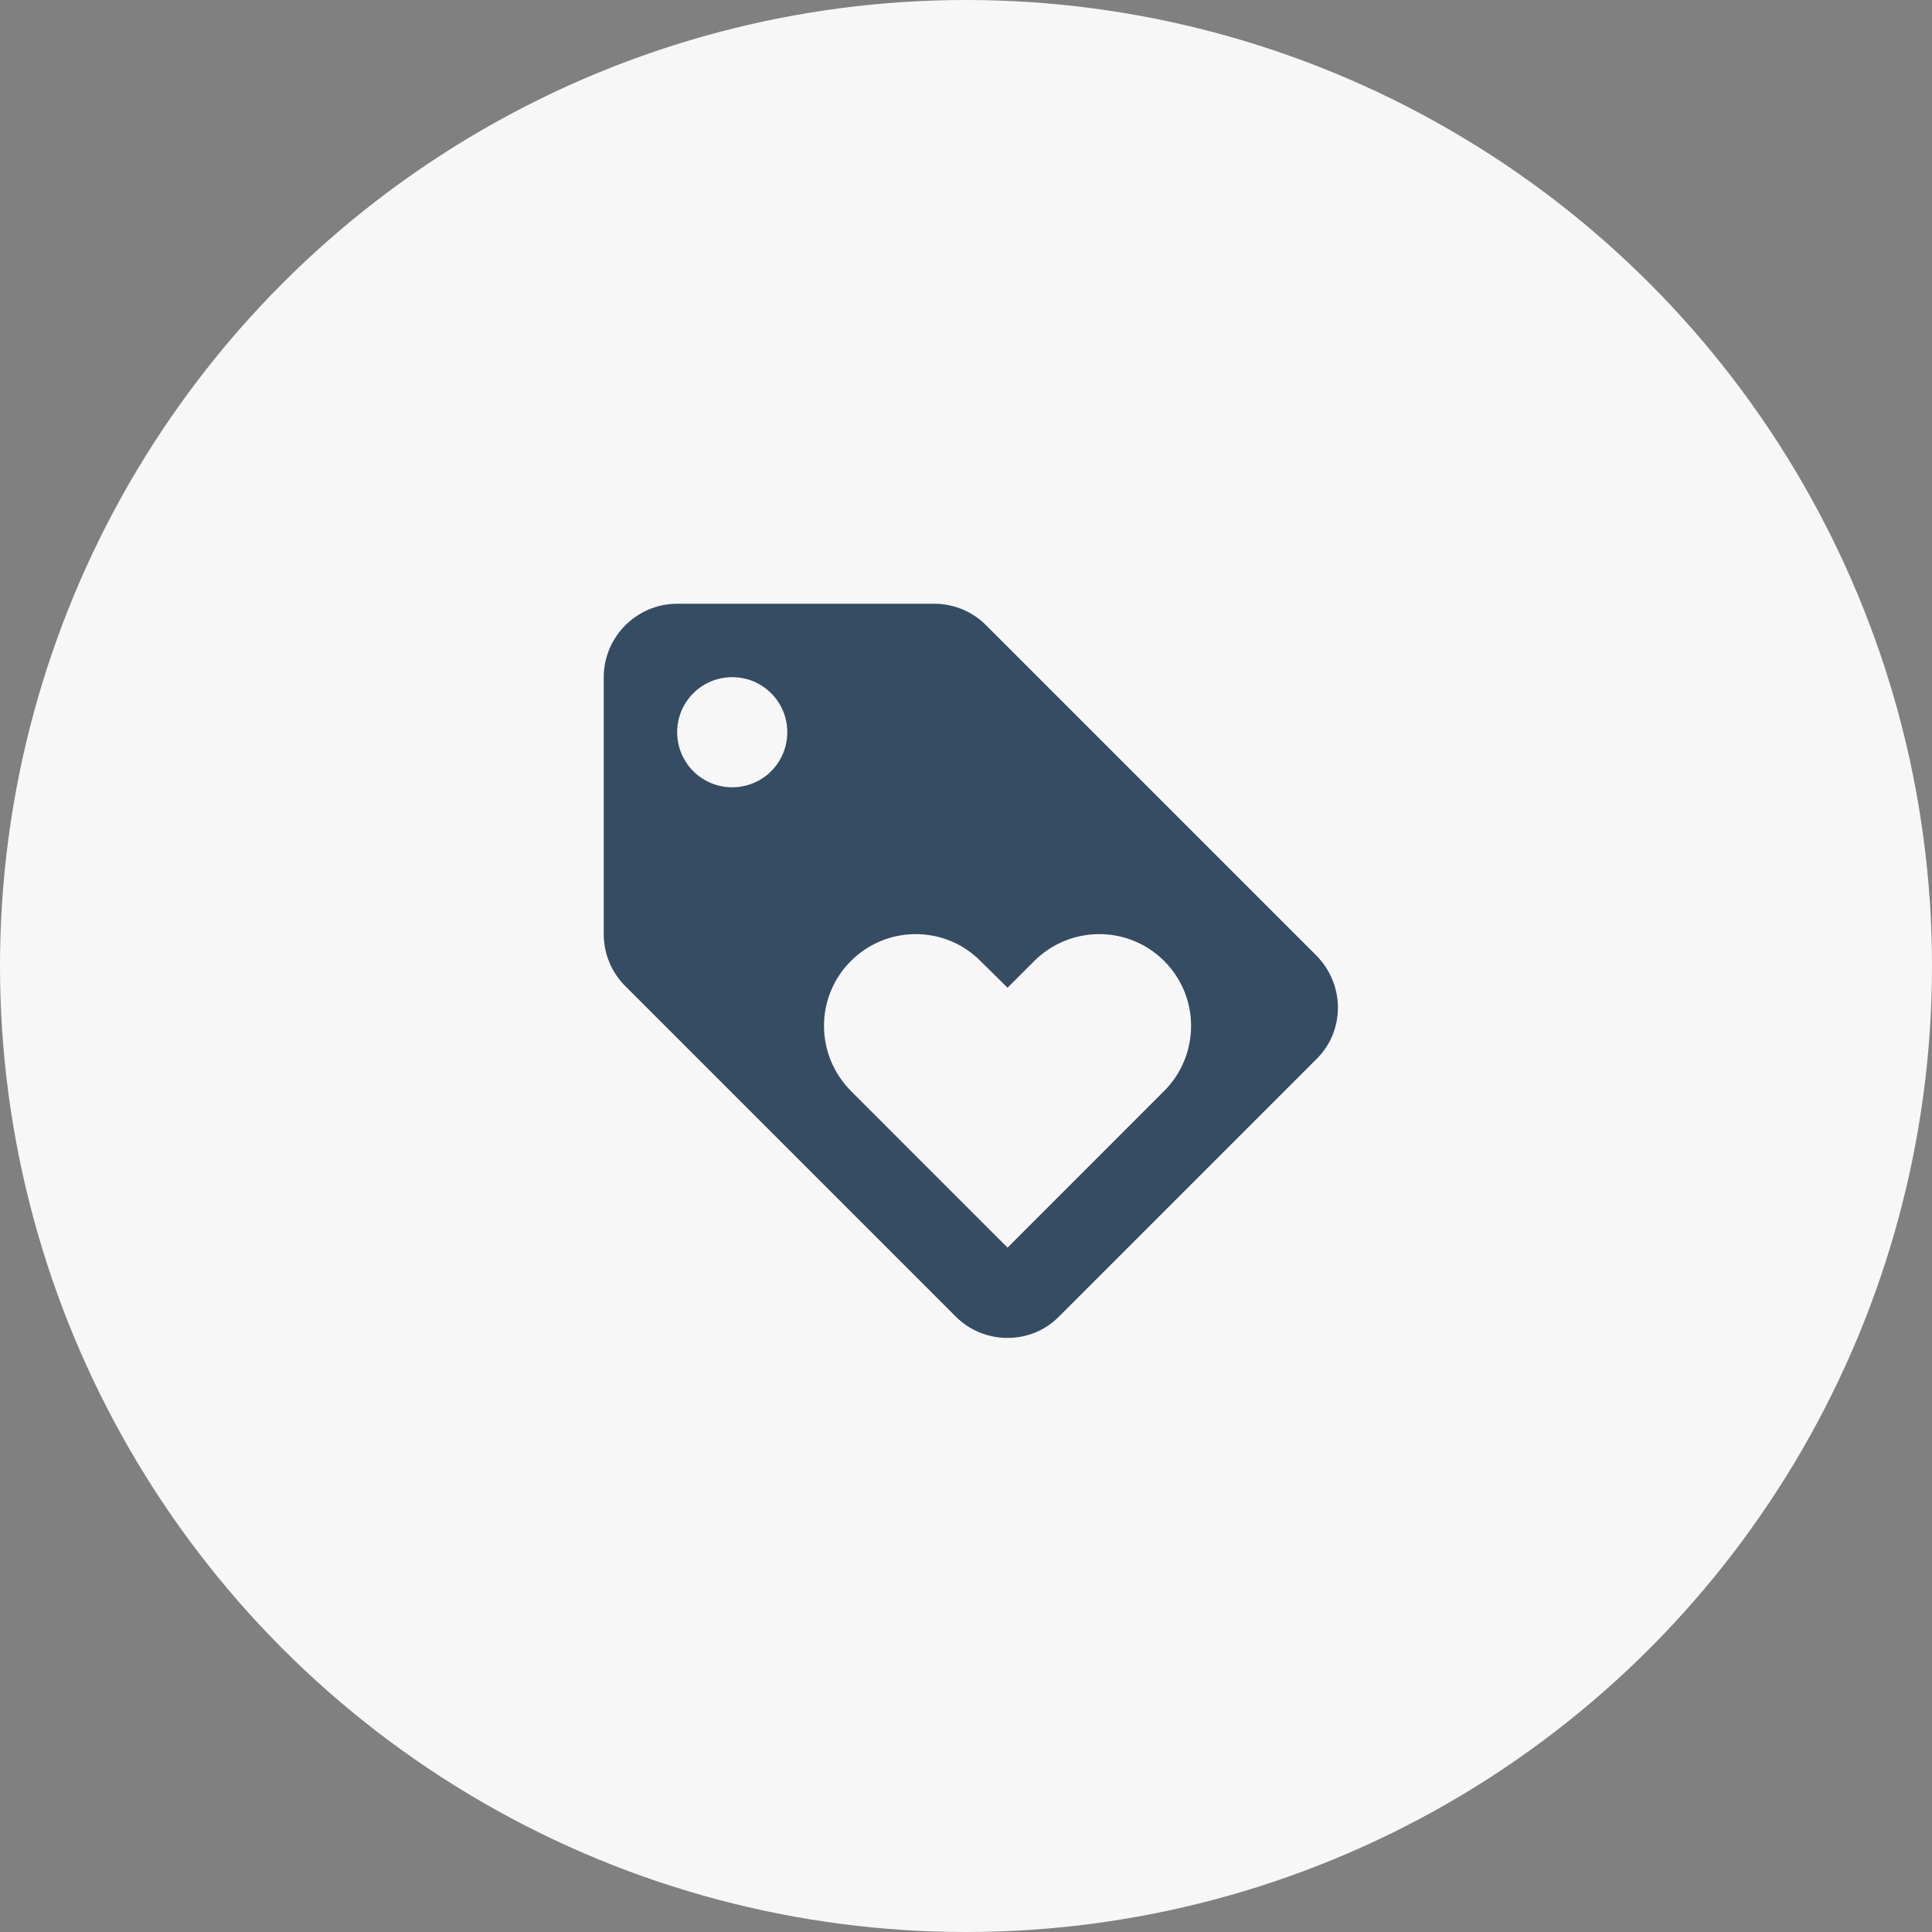 <?xml version="1.0" encoding="UTF-8"?>
<svg width="80px" height="80px" viewBox="0 0 80 80" version="1.1" xmlns="http://www.w3.org/2000/svg" xmlns:xlink="http://www.w3.org/1999/xlink">
    <rect x="0" y="0" width="80" height="80" fill="#808080" stroke="none"/>
    <!-- Generator: Sketch 60.1 (88133) - https://sketch.com -->
    <title>quality</title>
    <desc>Created with Sketch.</desc>
    <g id="Page-1" stroke="none" stroke-width="1" fill="none" fill-rule="evenodd">
        <g id="Artboard" transform="translate(-201, -1764)">
            <g id="quality" transform="translate(201, 1764)">
                <circle id="Oval" fill="#F7F7F7" cx="40" cy="40" r="40"></circle>
                <g id="loyalty-24px" transform="translate(25, 25)" fill="#354C62" fill-rule="nonzero">
                    <path d="M29.503,14.562 L15.823,0.882 C15.276,0.334 14.516,0 13.68,0 L3.04,0 C1.368,0 0,1.368 0,3.04 L0,13.68 C0,14.516 0.334,15.276 0.897,15.838 L14.577,29.518 C15.124,30.066 15.884,30.4 16.72,30.4 C17.556,30.4 18.316,30.066 18.863,29.503 L29.503,18.863 C30.066,18.316 30.4,17.556 30.4,16.72 C30.4,15.884 30.05,15.109 29.503,14.562 Z M5.32,7.6 C4.058,7.6 3.04,6.582 3.04,5.32 C3.04,4.058 4.058,3.04 5.32,3.04 C6.582,3.04 7.6,4.058 7.6,5.32 C7.6,6.582 6.582,7.6 5.32,7.6 Z M23.21,20.17 L16.72,26.661 L10.23,20.17 C9.546,19.471 9.12,18.529 9.12,17.48 C9.12,15.382 10.822,13.68 12.92,13.68 C13.969,13.68 14.926,14.106 15.61,14.805 L16.72,15.899 L17.83,14.79 C18.514,14.106 19.471,13.68 20.52,13.68 C22.618,13.68 24.32,15.382 24.32,17.48 C24.32,18.529 23.894,19.486 23.21,20.17 Z" id="Shape"></path>
                </g>
            </g>
        </g>
    </g>
</svg>